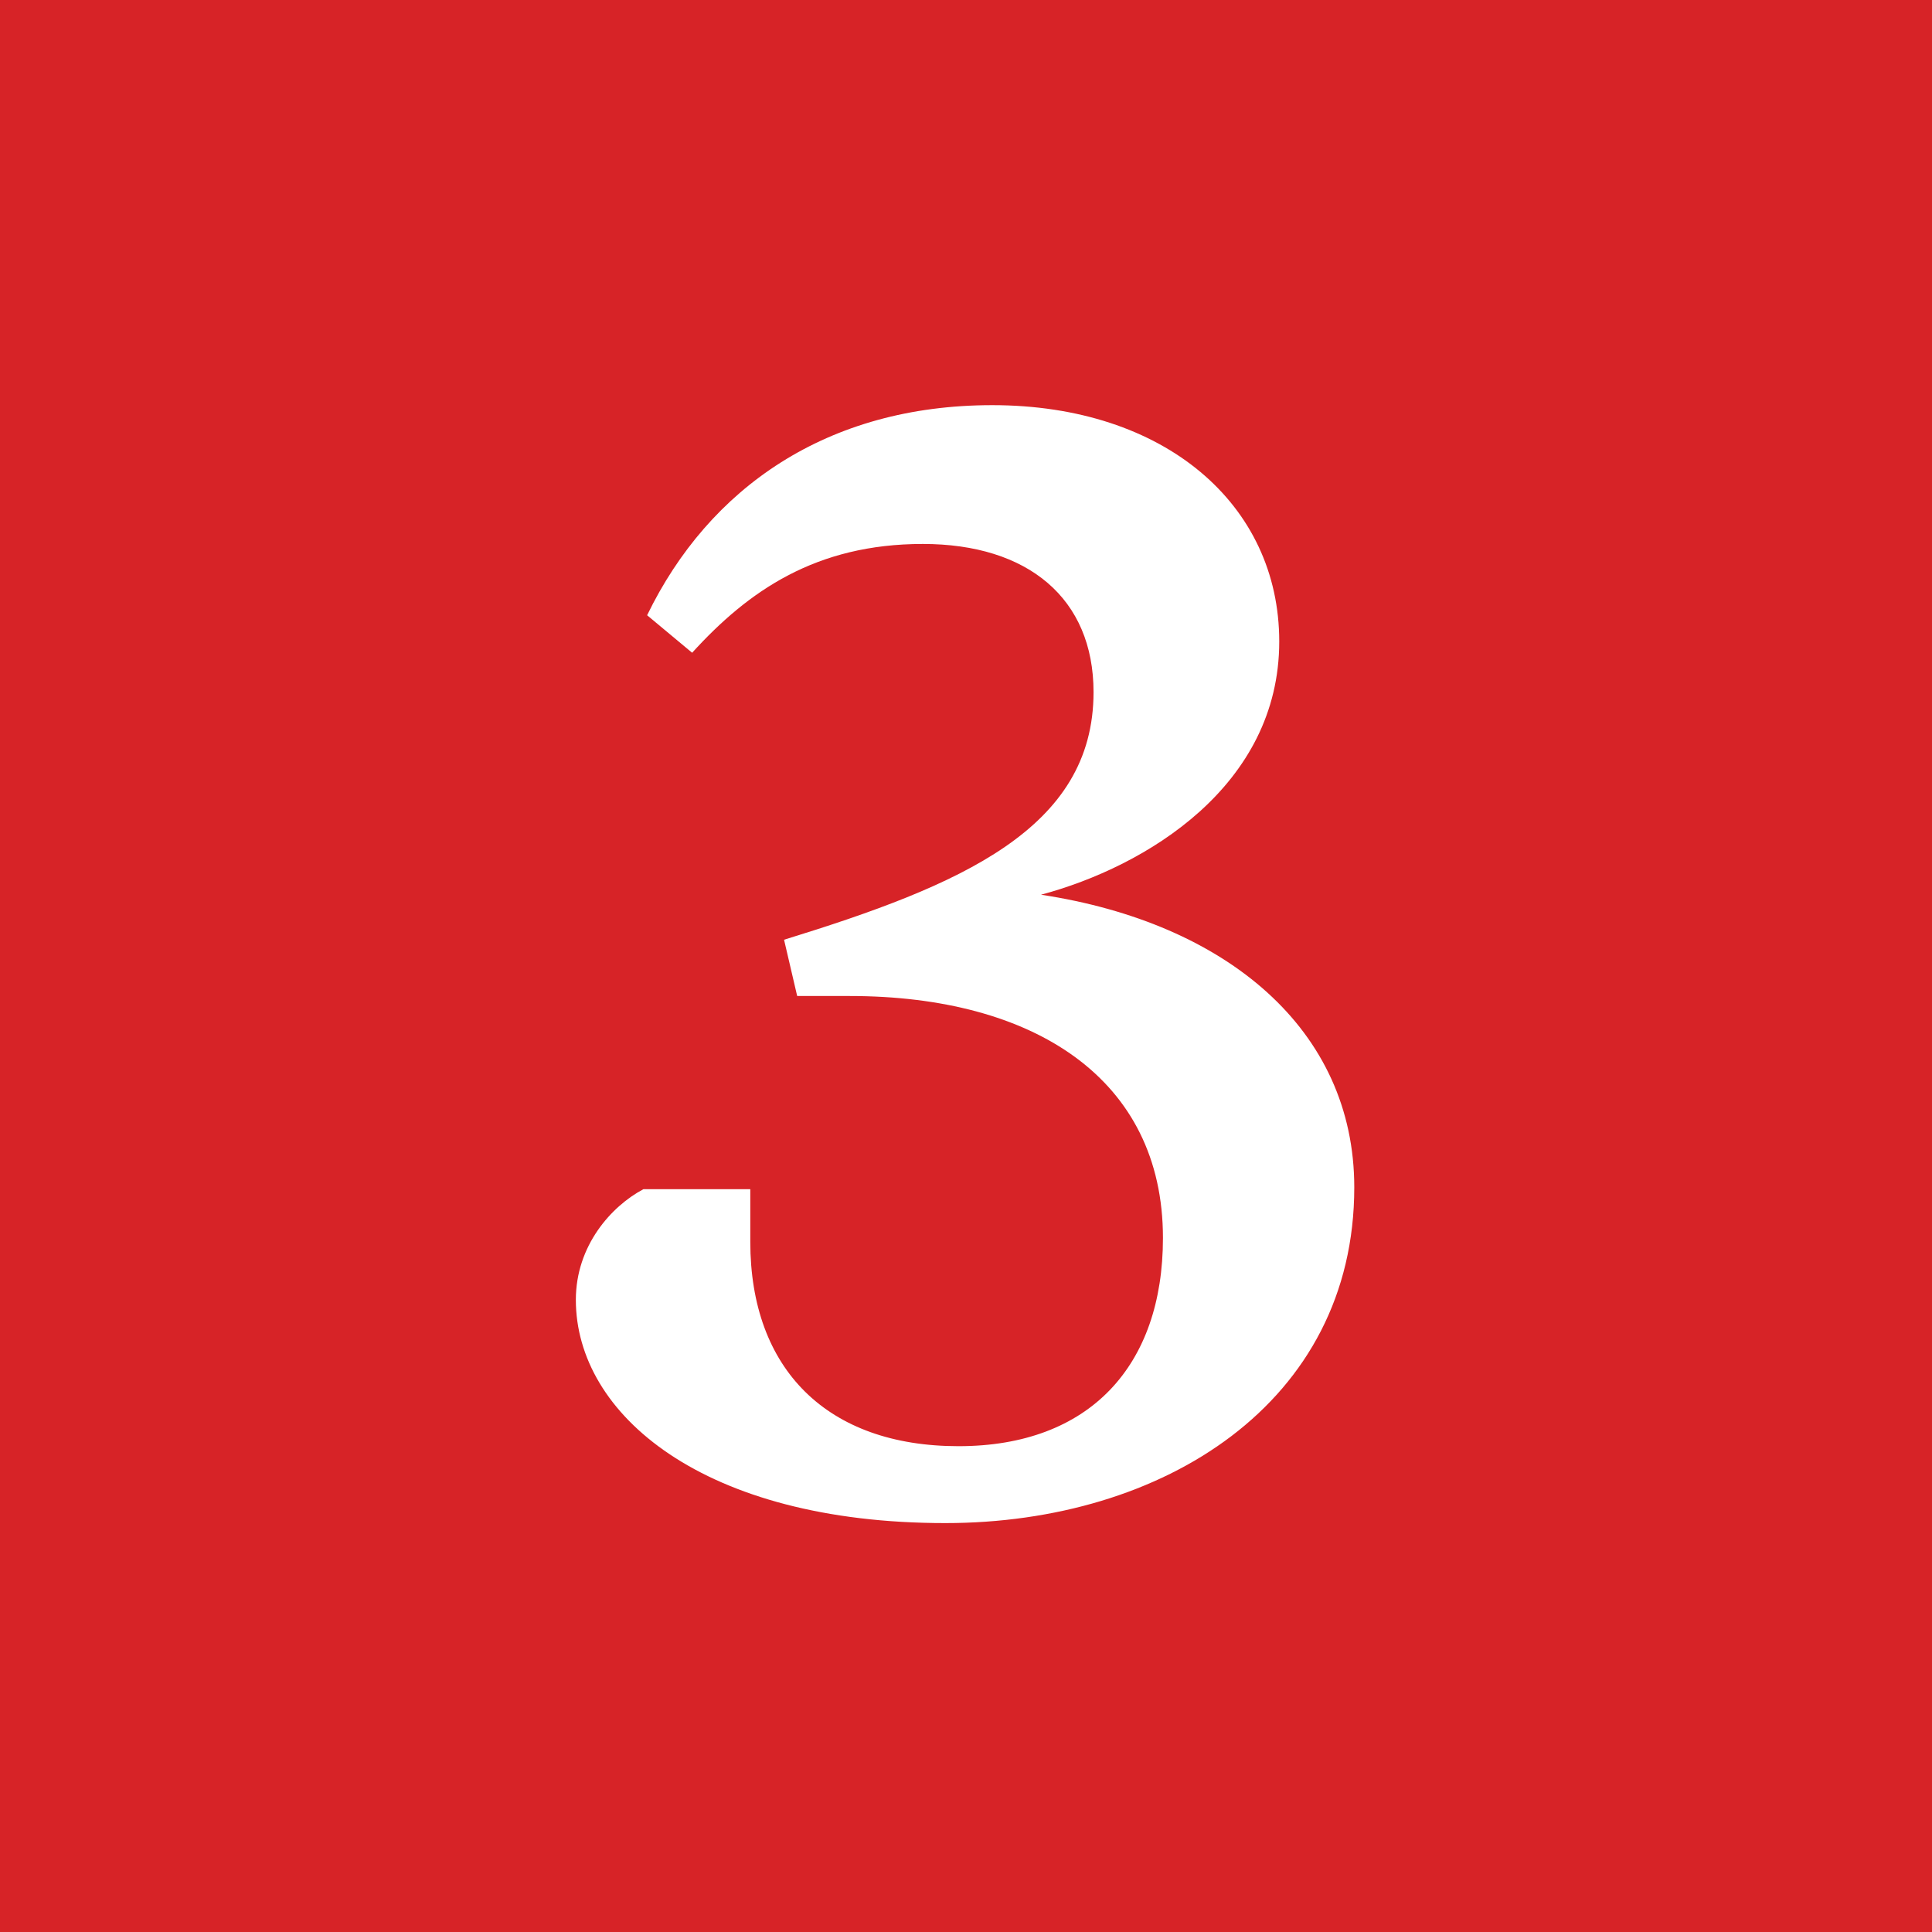 <?xml version="1.0" encoding="utf-8"?>
<!-- Generator: Adobe Illustrator 26.0.2, SVG Export Plug-In . SVG Version: 6.00 Build 0)  -->
<svg version="1.1" id="Layer_1" xmlns="http://www.w3.org/2000/svg" xmlns:xlink="http://www.w3.org/1999/xlink" x="0px" y="0px"
	 viewBox="0 0 103 103" style="enable-background:new 0 0 103 103;" xml:space="preserve">
<style type="text/css">
	.st0{fill:#D72327;}
	.st1{fill:#FFFFFF;}
</style>
<rect class="st0" width="103" height="103"/>
<g>
	<path class="st1" d="M72.2,63.3c0,11.5-10.2,17.9-21.8,17.9c-12.9,0-19.7-5.8-19.7-11.9c0-2.9,1.9-5,3.6-5.9h5.7v2.8
		c0,6.8,4.1,10.9,11.1,10.9s10.9-4.3,10.9-11.1c0-8.5-6.9-12.9-16.7-12.9h-2.8l-0.7-3c9.4-2.9,16.5-5.9,16.5-13.2
		c0-5-3.5-7.9-9.1-7.9c-5.7,0-9.3,2.5-12.3,5.8l-2.4-2c3.3-6.8,9.6-11.2,18.4-11.2c9.2,0,15.3,5.3,15.3,12.6c0,7.7-7.1,12-12.7,13.5
		C65.4,49.2,72.2,54.9,72.2,63.3z"/>
</g>
</svg>
